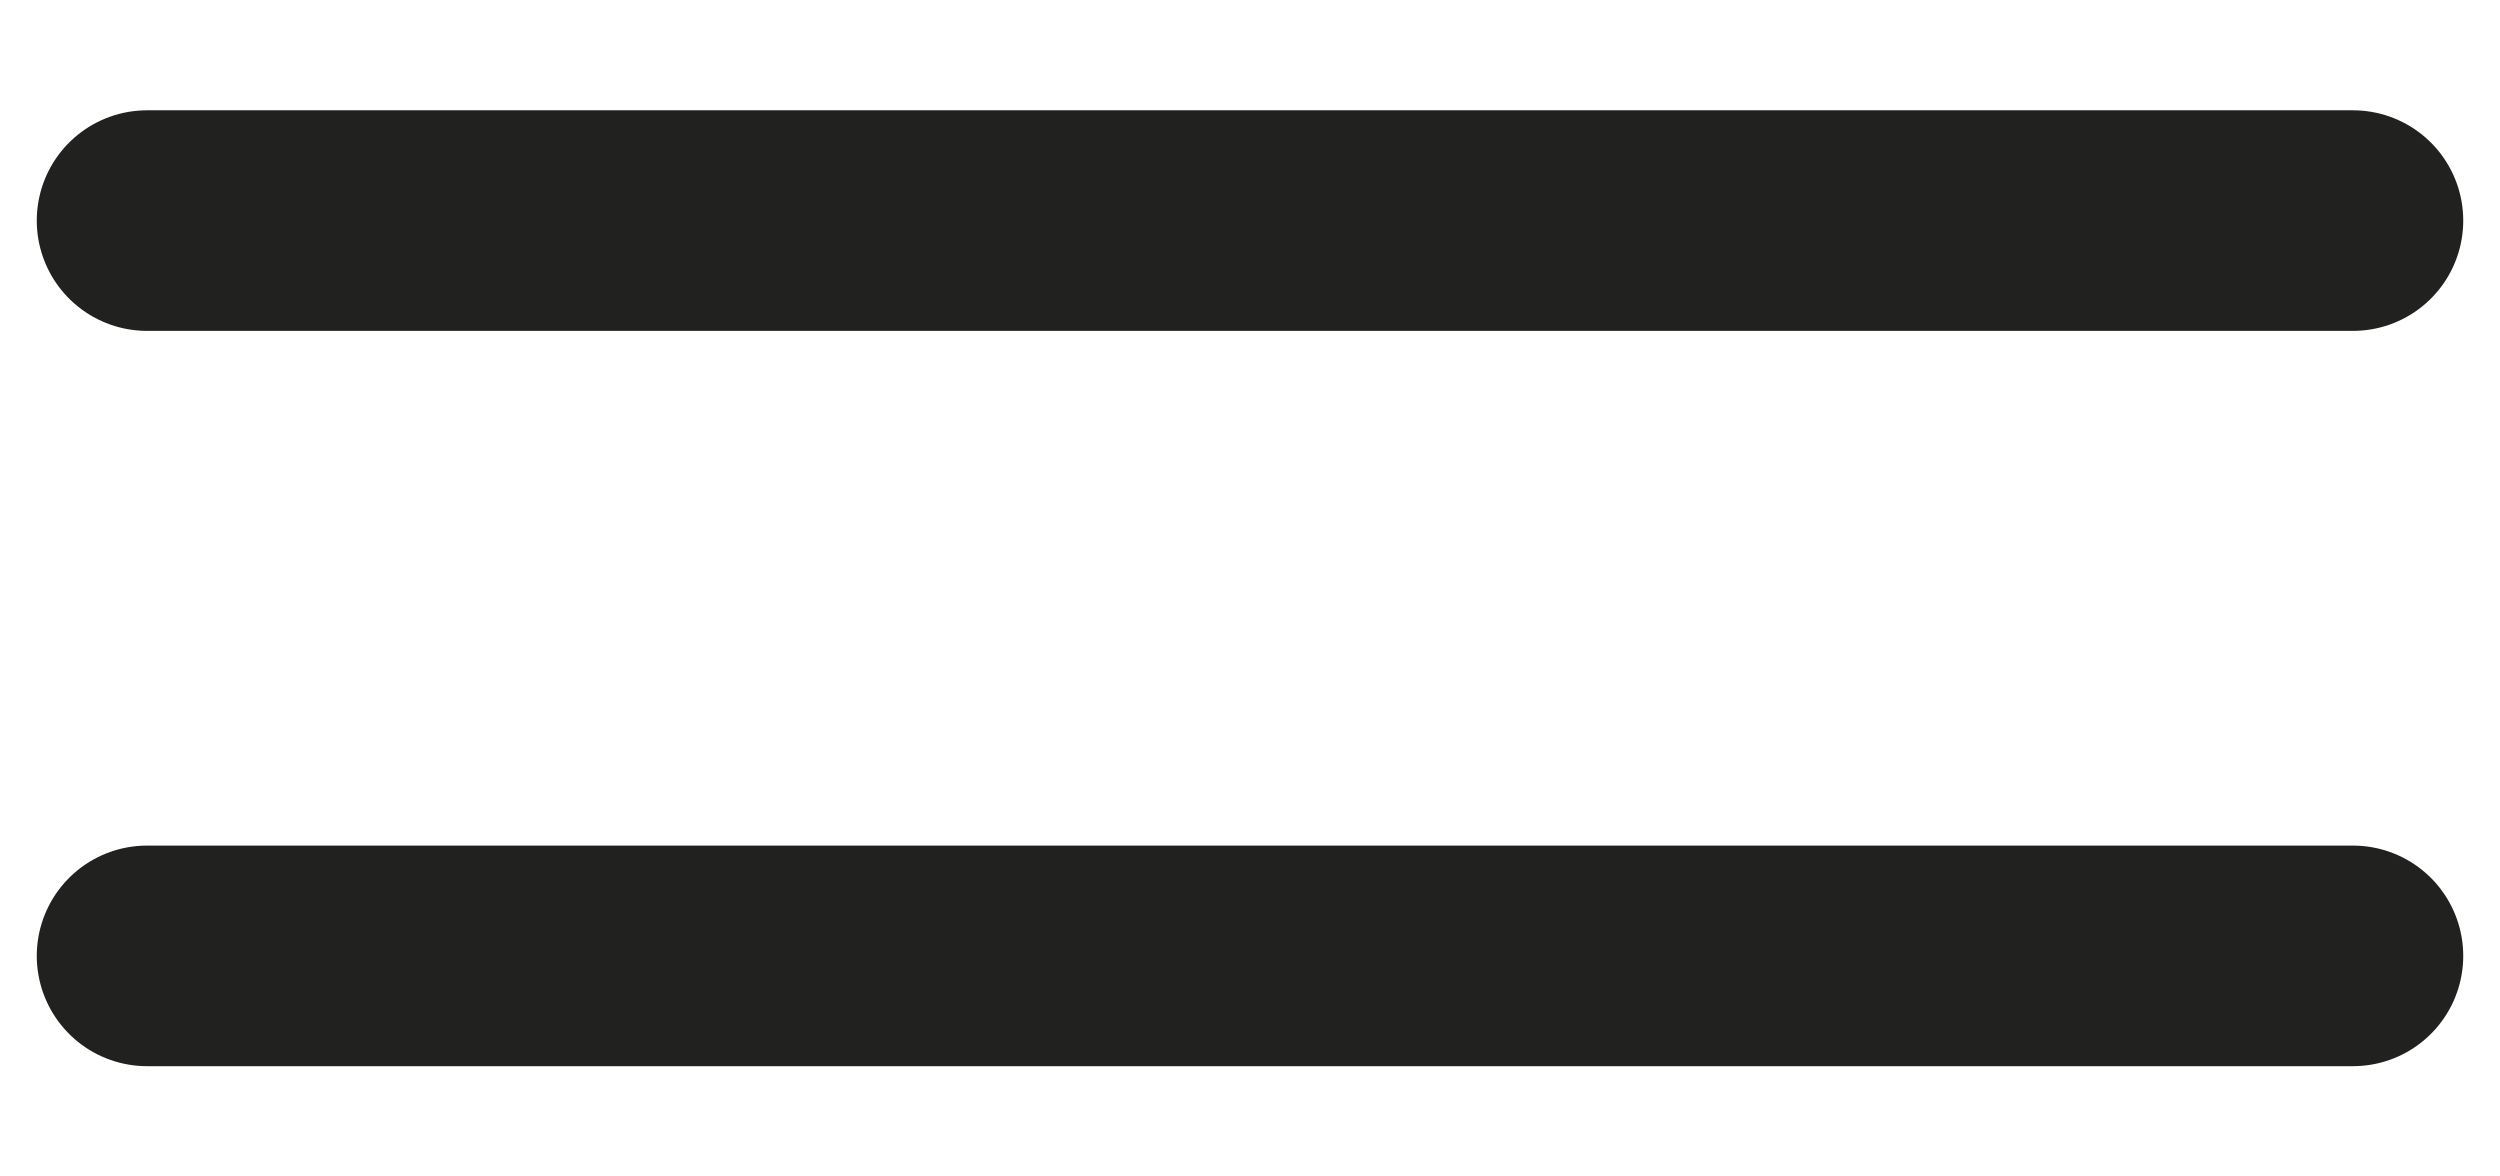 <?xml version="1.0" encoding="UTF-8"?> <svg xmlns="http://www.w3.org/2000/svg" width="17" height="8" viewBox="0 0 17 8" fill="none"> <path d="M1 1.5H16" stroke="#21211F" stroke-width="1.5" stroke-linecap="round"></path> <path d="M1 6.5H16" stroke="#21211F" stroke-width="1.5" stroke-linecap="round"></path> </svg> 